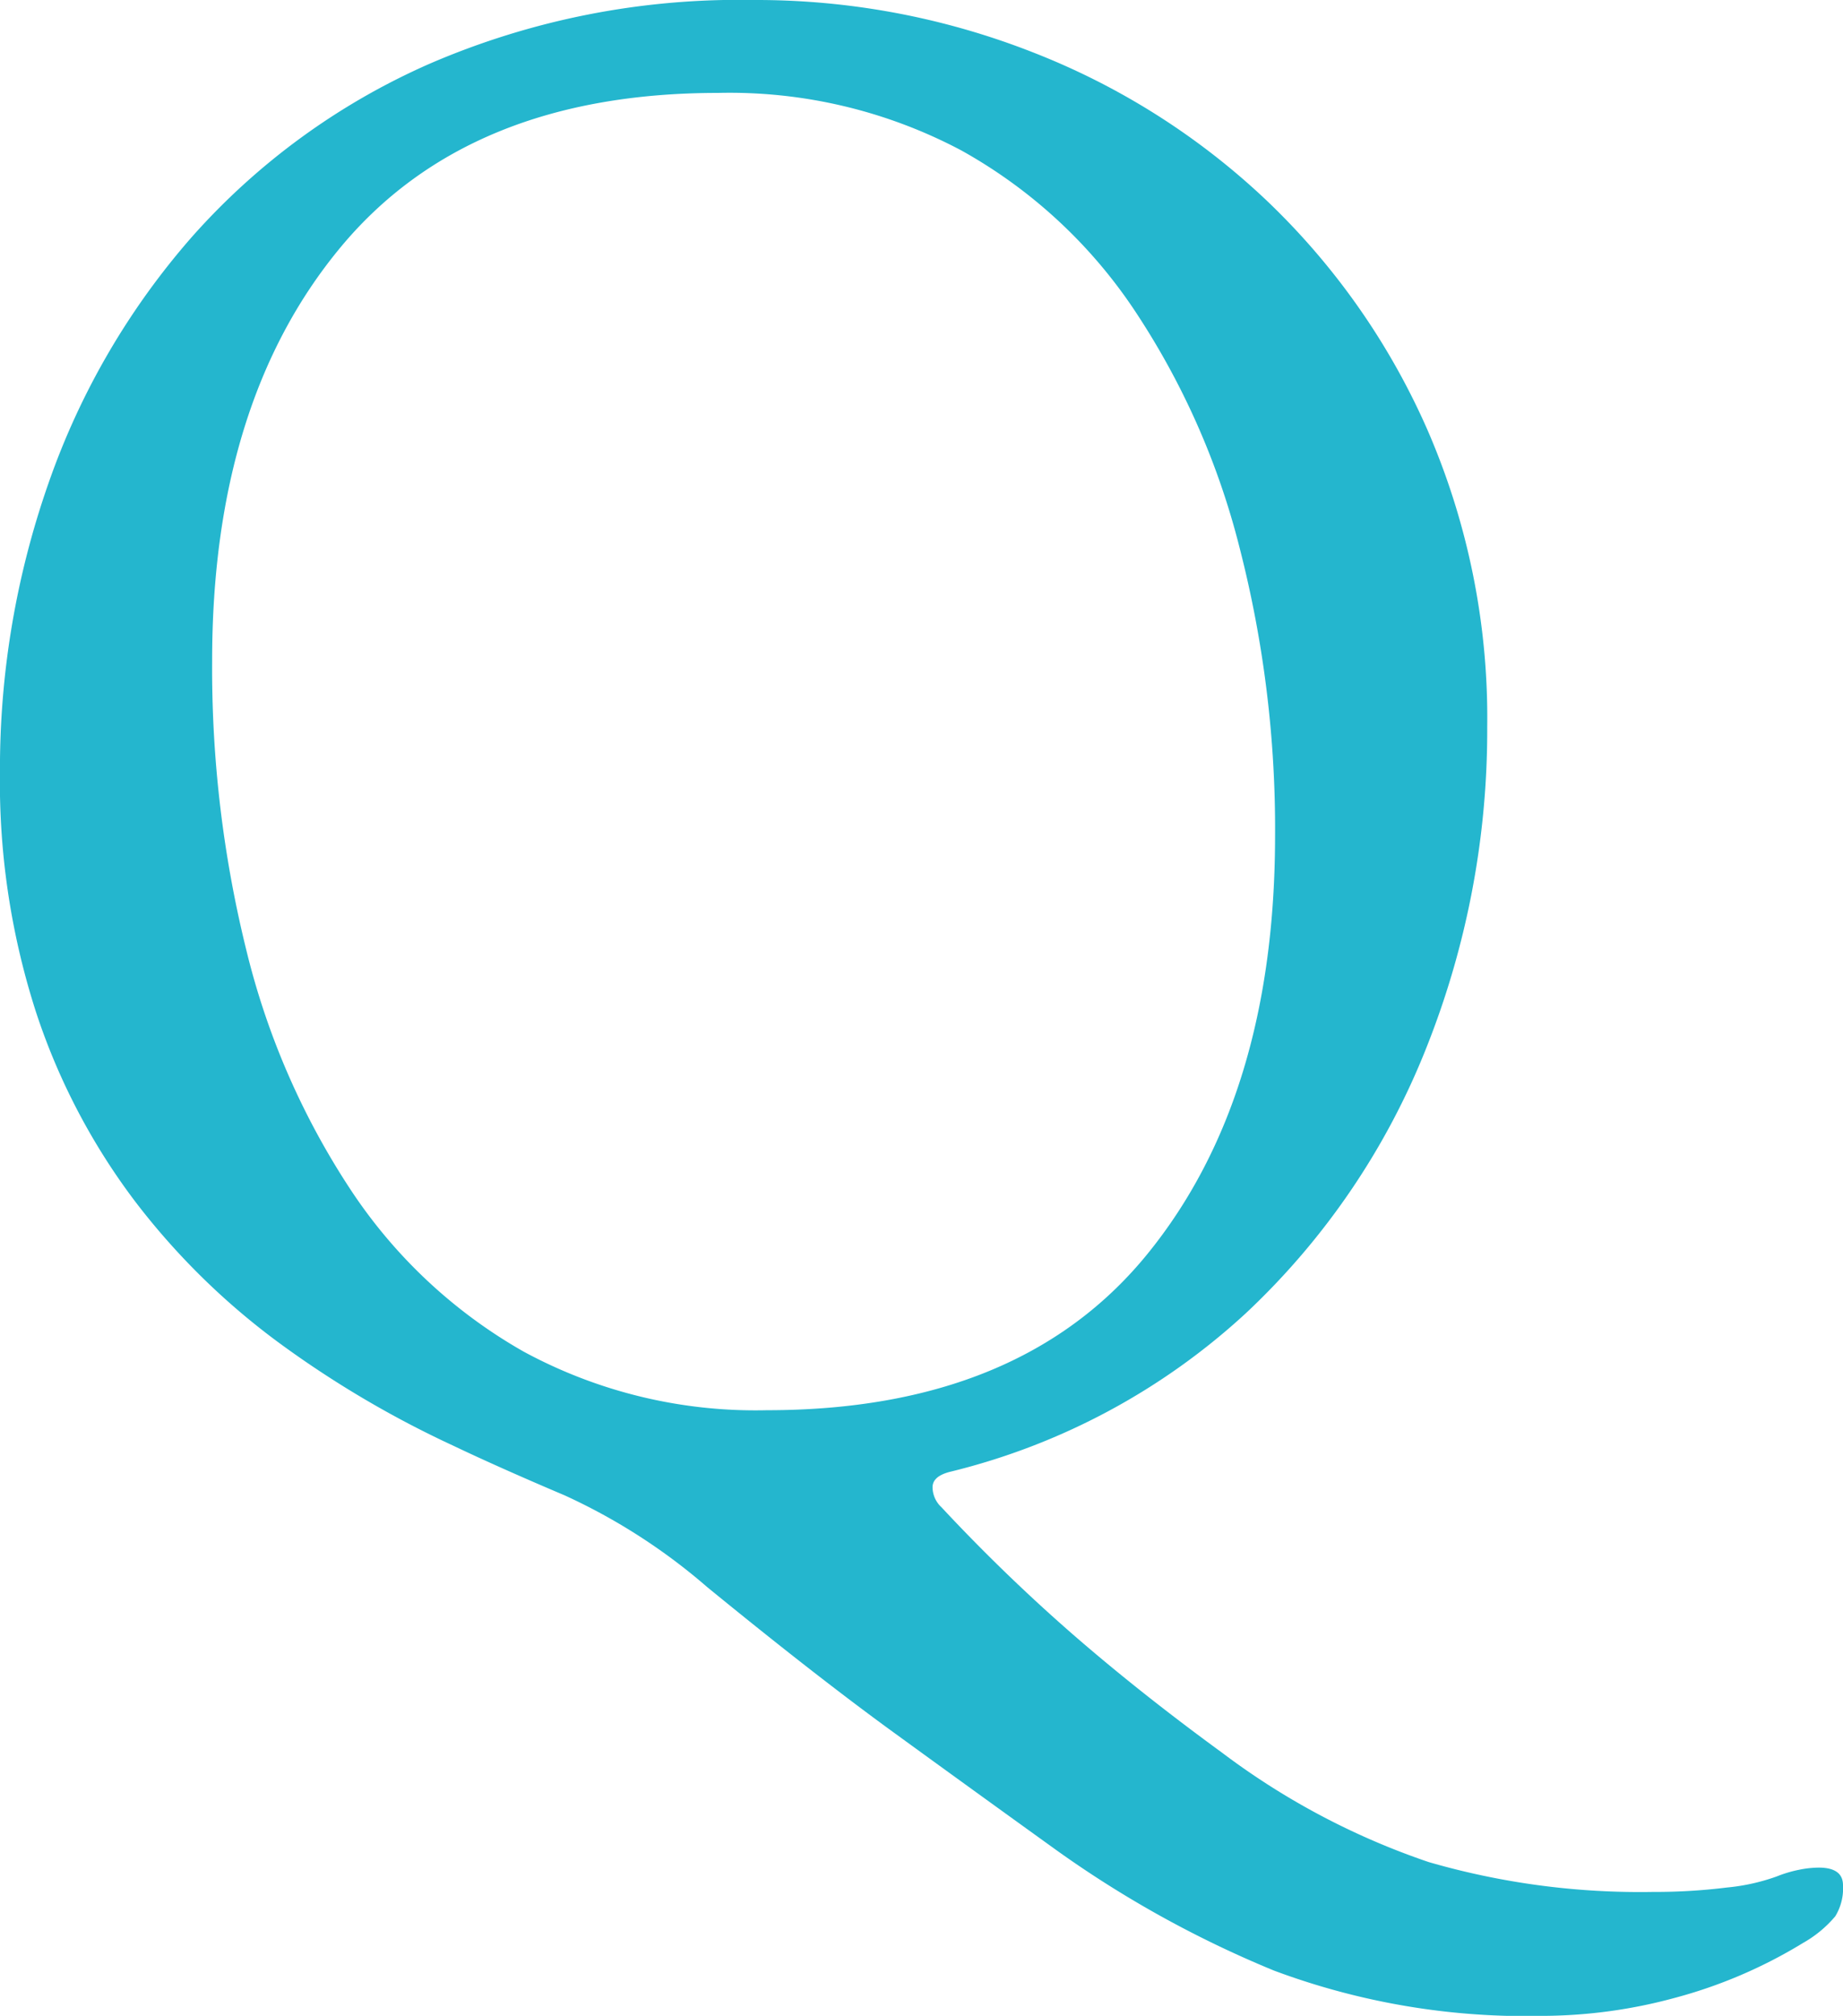 <svg xmlns="http://www.w3.org/2000/svg" width="47.538" height="51.984"><path d="M39.843 51.984a18.574 18.574 0 01-6.983-1.168 27.816 27.816 0 01-5.614-3.107q-2.223-1.6-4.218-3.05t-4.788-3.733a15.34 15.34 0 00-3.677-2.365q-1.681-.713-2.878-1.283a26.254 26.254 0 01-4.45-2.622 18.348 18.348 0 01-3.73-3.648A16.759 16.759 0 01.94 26.134a19.317 19.317 0 01-.941-6.241 22.239 22.239 0 011.254-7.438A19.211 19.211 0 014.958 6.1a17.71 17.71 0 016.1-4.446A20.106 20.106 0 0119.435 0a19.518 19.518 0 017.182 1.34 18.551 18.551 0 016.042 3.819 18.352 18.352 0 014.161 5.928 18.606 18.606 0 011.541 7.661 22.119 22.119 0 01-1.567 8.265 18.948 18.948 0 01-4.646 6.84 17.289 17.289 0 01-7.638 4.1q-.456.114-.456.4a.709.709 0 00.228.513 45.632 45.632 0 003.392 3.282q1.738 1.511 3.847 3.049a18.947 18.947 0 005.33 2.821 19.574 19.574 0 005.785.77 14.958 14.958 0 001.91-.114 5.225 5.225 0 001.282-.285 3.249 3.249 0 01.57-.171 2.642 2.642 0 01.513-.057q.627 0 .627.456a1.376 1.376 0 01-.2.8 3.031 3.031 0 01-.826.684 12.523 12.523 0 01-3.334 1.425 13.137 13.137 0 01-3.335.458zM19.779 36.366q6.555 0 9.832-4.047t3.278-10.771a29.11 29.11 0 00-.912-7.41 19.771 19.771 0 00-2.708-6.128 12.9 12.9 0 00-4.475-4.132 12.748 12.748 0 00-6.27-1.482q-6.441 0-9.747 3.99T5.472 17.043a30.243 30.243 0 00.884 7.467 19.648 19.648 0 002.679 6.156 13.076 13.076 0 004.474 4.19 12.554 12.554 0 006.27 1.51z" fill="#24b6ce"/></svg>